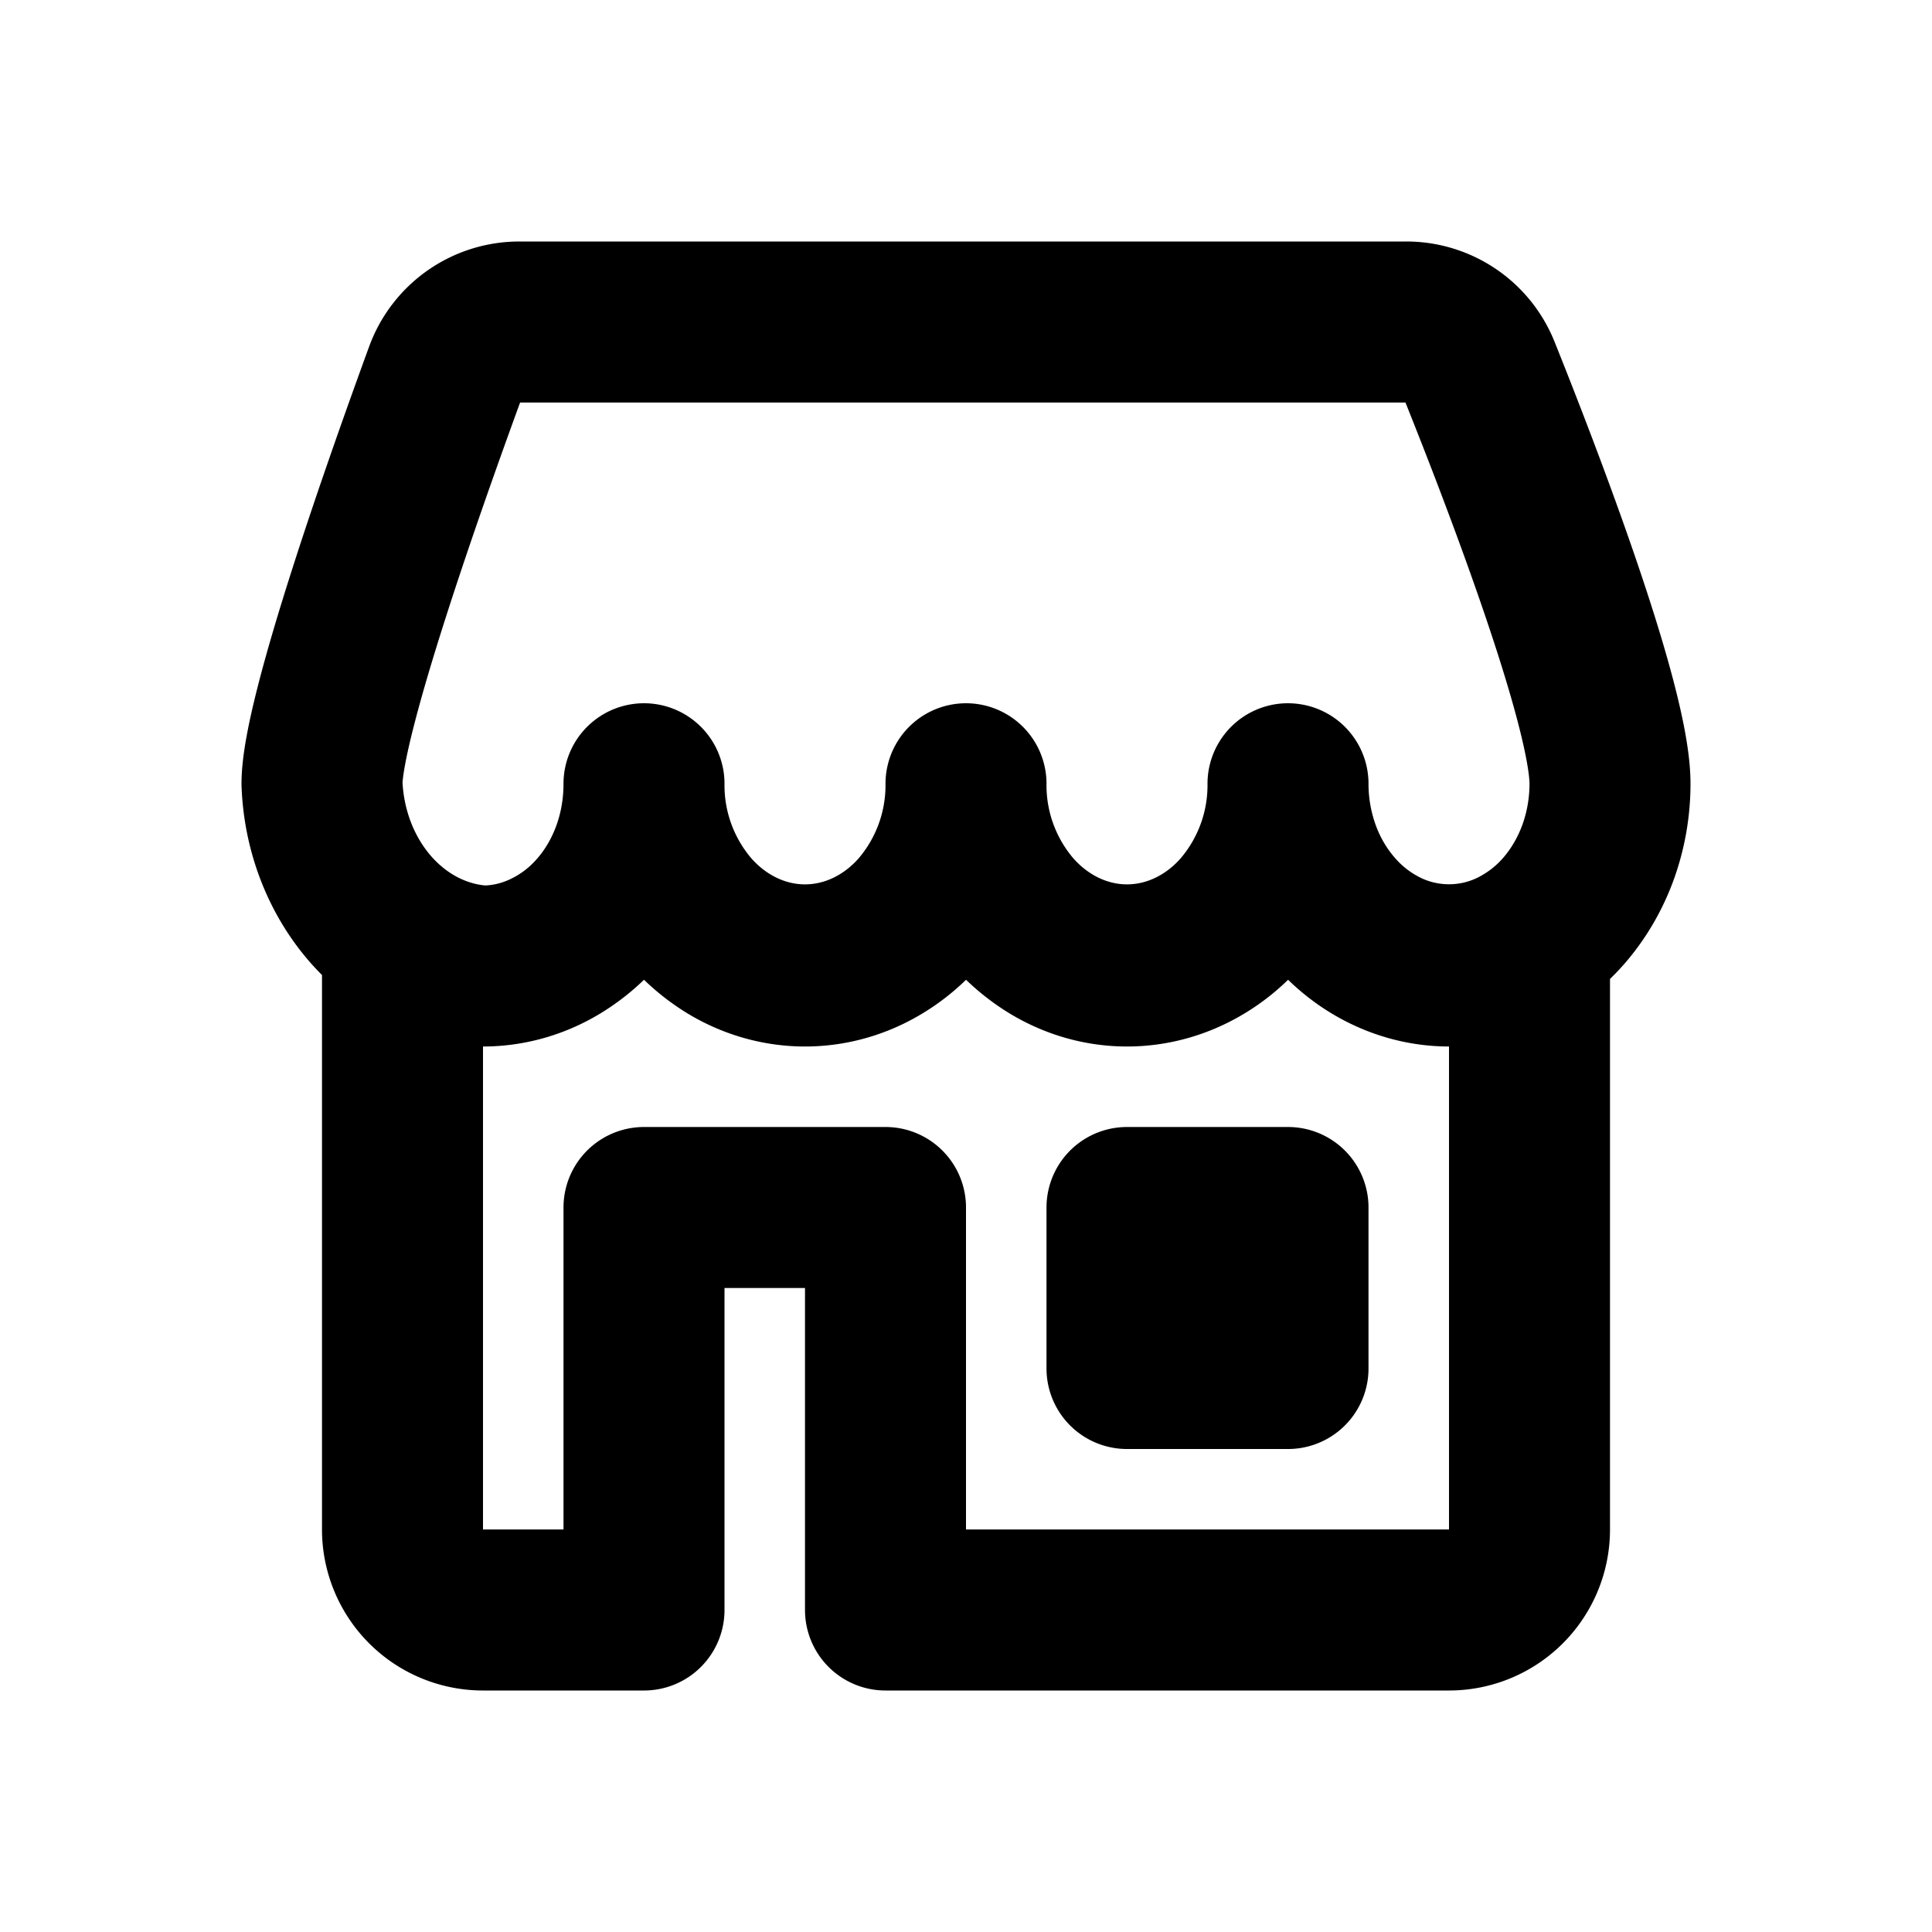 
<svg class="w-6 h-6 text-gray-800 dark:text-white" aria-hidden="true" xmlns="http://www.w3.org/2000/svg" width="40" height="40" fill="none" viewBox="0 0 24 24">
  <path stroke="currentColor" stroke-linecap="round" stroke-linejoin="round" stroke-width="2" d="M6 12c.263 0 .524-.06.767-.175a2 2 0 0 0 .65-.491c.186-.21.333-.46.433-.734.1-.274.15-.568.15-.864a2.4 2.4 0 0 0 .586 1.591c.375.422.884.659 1.414.659.53 0 1.04-.237 1.414-.659A2.4 2.4 0 0 0 12 9.736a2.4 2.4 0 0 0 .586 1.591c.375.422.884.659 1.414.659.53 0 1.04-.237 1.414-.659A2.4 2.4 0 0 0 16 9.736c0 .295.052.588.152.861s.248.521.434.73a2 2 0 0 0 .649.488 1.809 1.809 0 0 0 1.53 0 2.03 2.03 0 0 0 .65-.488c.185-.209.332-.457.433-.73.1-.273.152-.566.152-.861 0-.974-1.108-3.85-1.618-5.121A.983.983 0 0 0 17.466 4H6.456a.986.986 0 0 0-.93.645C5.045 5.962 4 8.905 4 9.736c.023.59.241 1.148.611 1.567.37.418.865.667 1.389.697Zm0 0c.328 0 .651-.091.94-.266A2.1 2.1 0 0 0 7.66 11h.681a2.1 2.1 0 0 0 .718.734c.29.175.613.266.942.266.328 0 .651-.091.94-.266.29-.174.537-.427.719-.734h.681a2.1 2.1 0 0 0 .719.734c.289.175.612.266.94.266.329 0 .652-.091.942-.266.29-.174.536-.427.718-.734h.681c.183.307.43.56.719.734.29.174.613.266.941.266a1.819 1.819 0 0 0 1.06-.351M6 12a1.766 1.766 0 0 1-1.163-.476M5 12v7a1 1 0 0 0 1 1h2v-5h3v5h7a1 1 0 0 0 1-1v-7m-5 3v2h2v-2h-2Z"/>
</svg>
